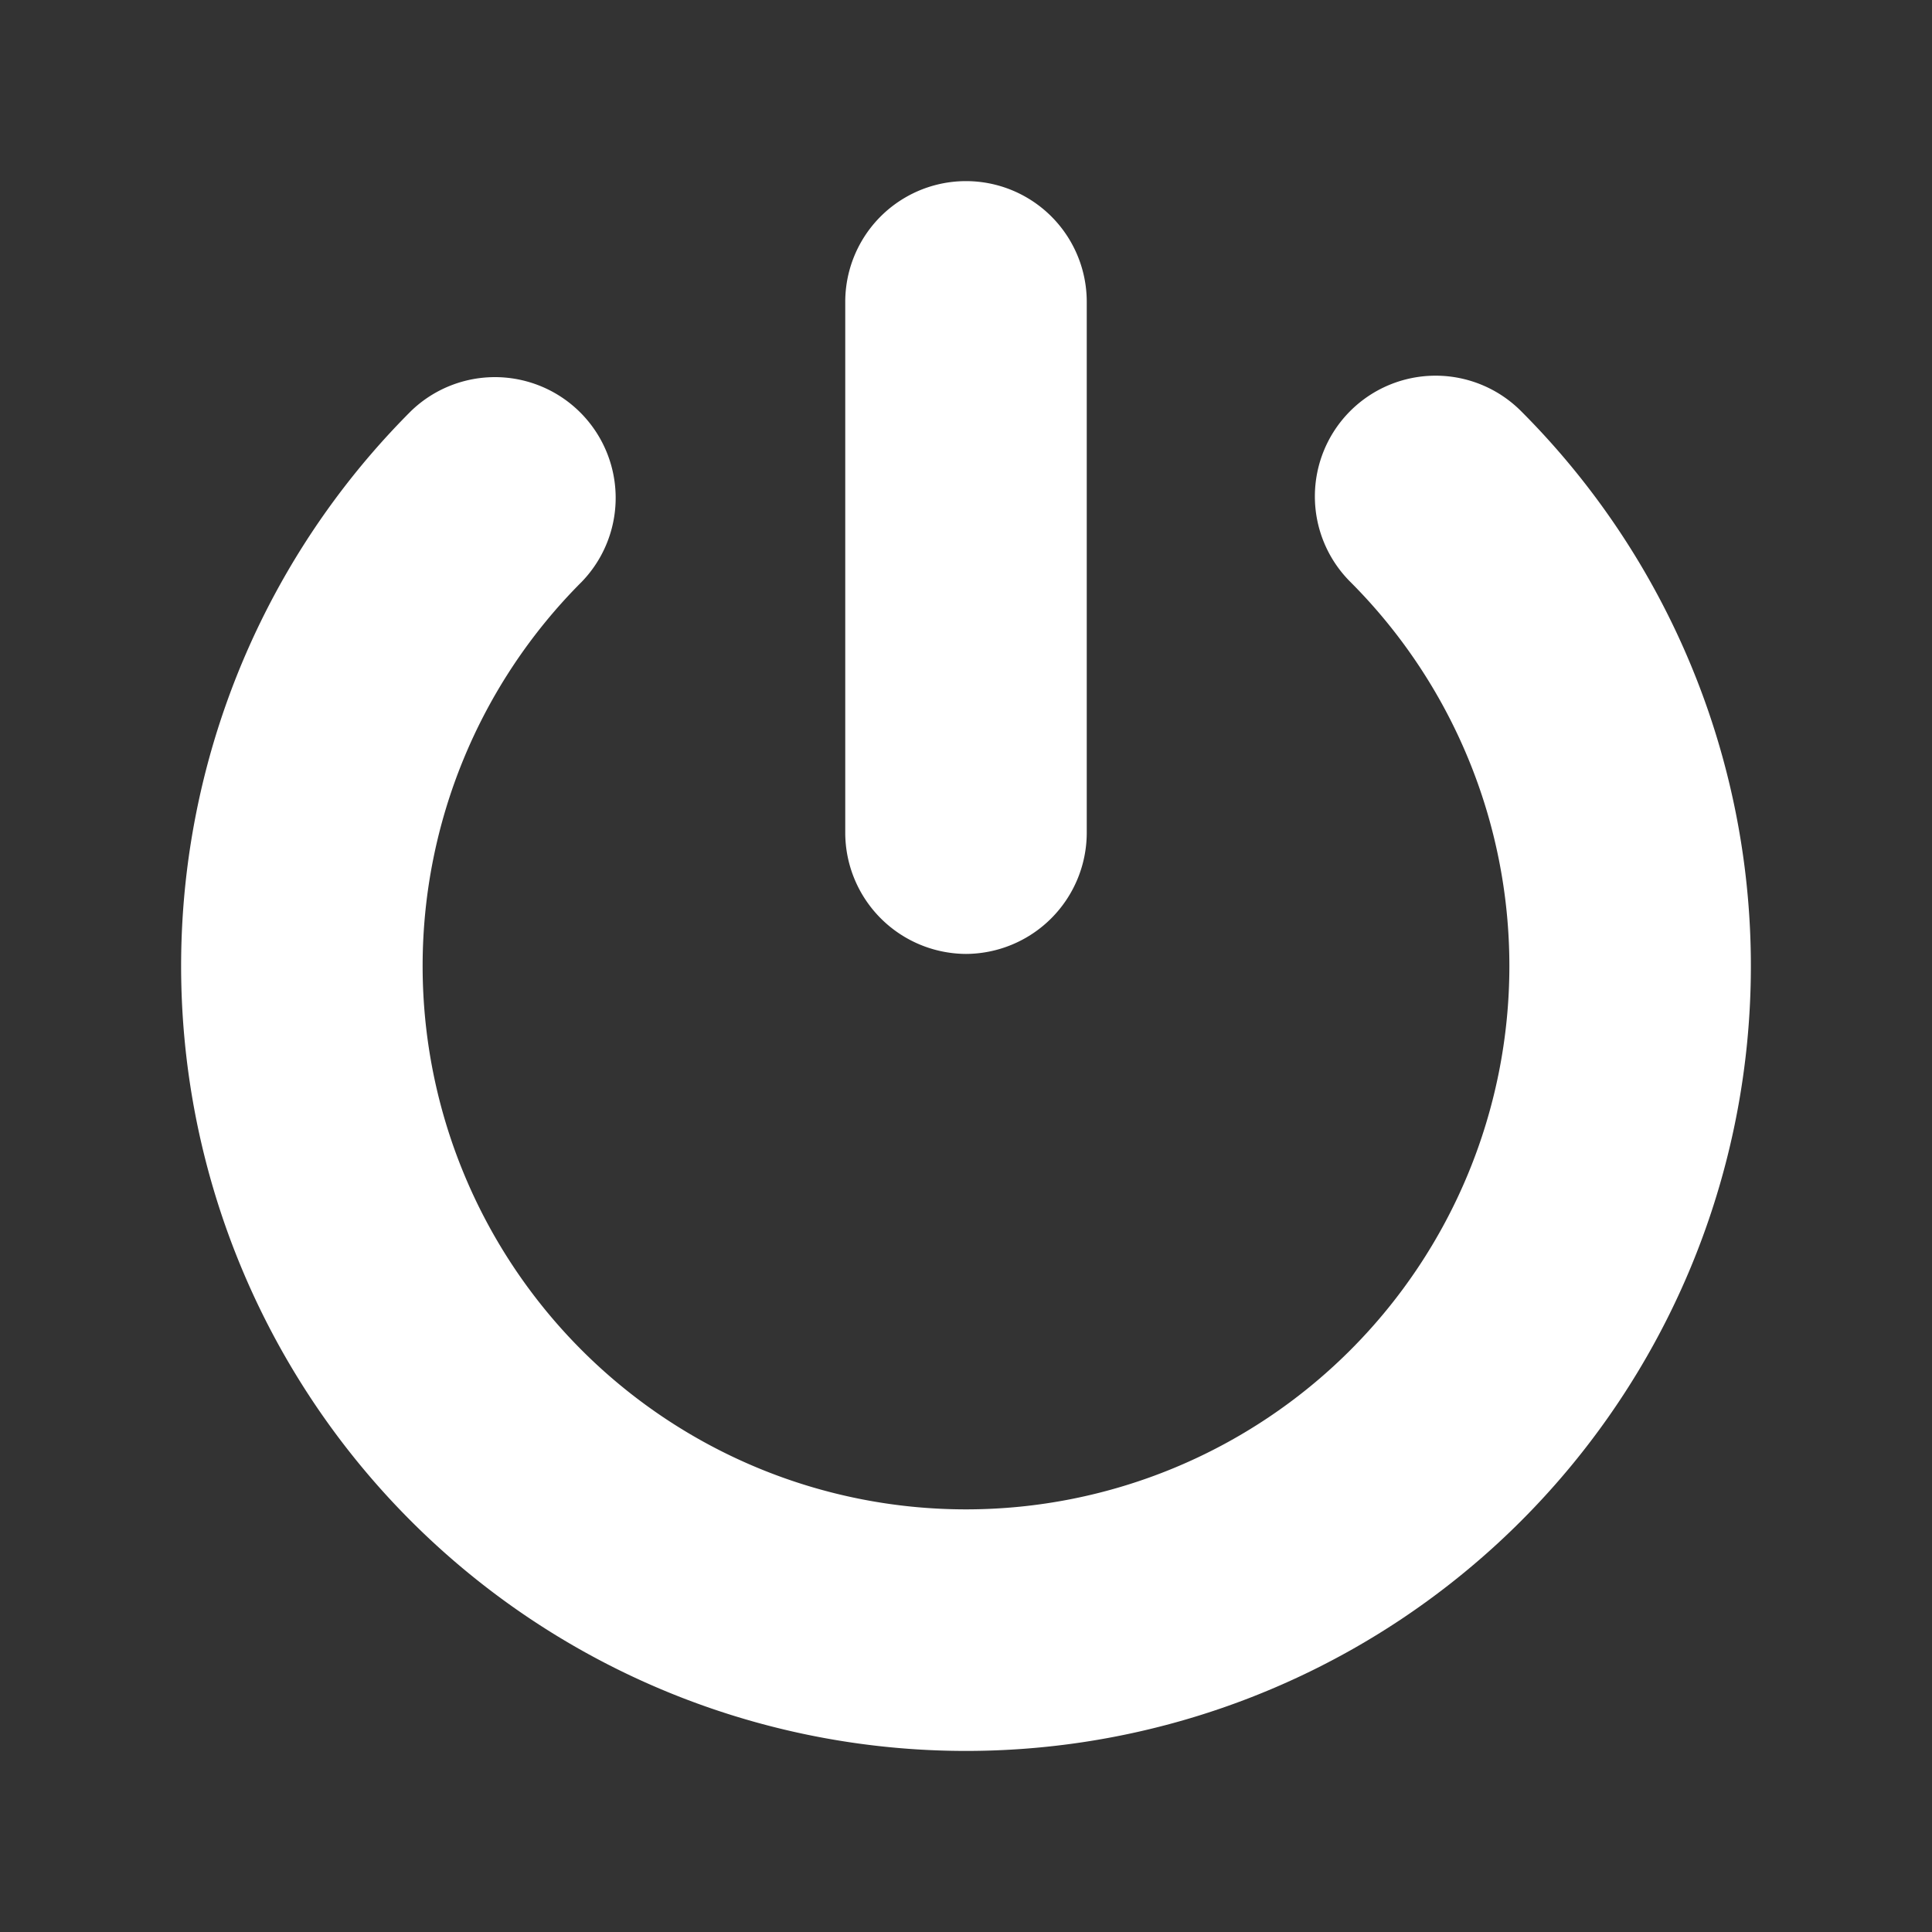 <svg id="Layer_1" height="512" viewBox="0 0 32 32" width="512" xmlns="http://www.w3.org/2000/svg" data-name="Layer 1"><rect x="0" y="0" width="32" height="32" fill="#333333" stroke="none"/><g fill="#fff"><path d="m22.364 6.808a2 2 0 0 0 0 2.828 9 9 0 1 1 -12.728 0 2 2 0 0 0 -2.828-2.828 13 13 0 1 0 18.384 0 2 2 0 0 0 -2.828 0z"/><path d="m16 15.8a2.01 2.01 0 0 0 2-2v-8.8a2 2 0 0 0 -4 0v8.8a2.01 2.01 0 0 0 2 2z"/></g></svg>